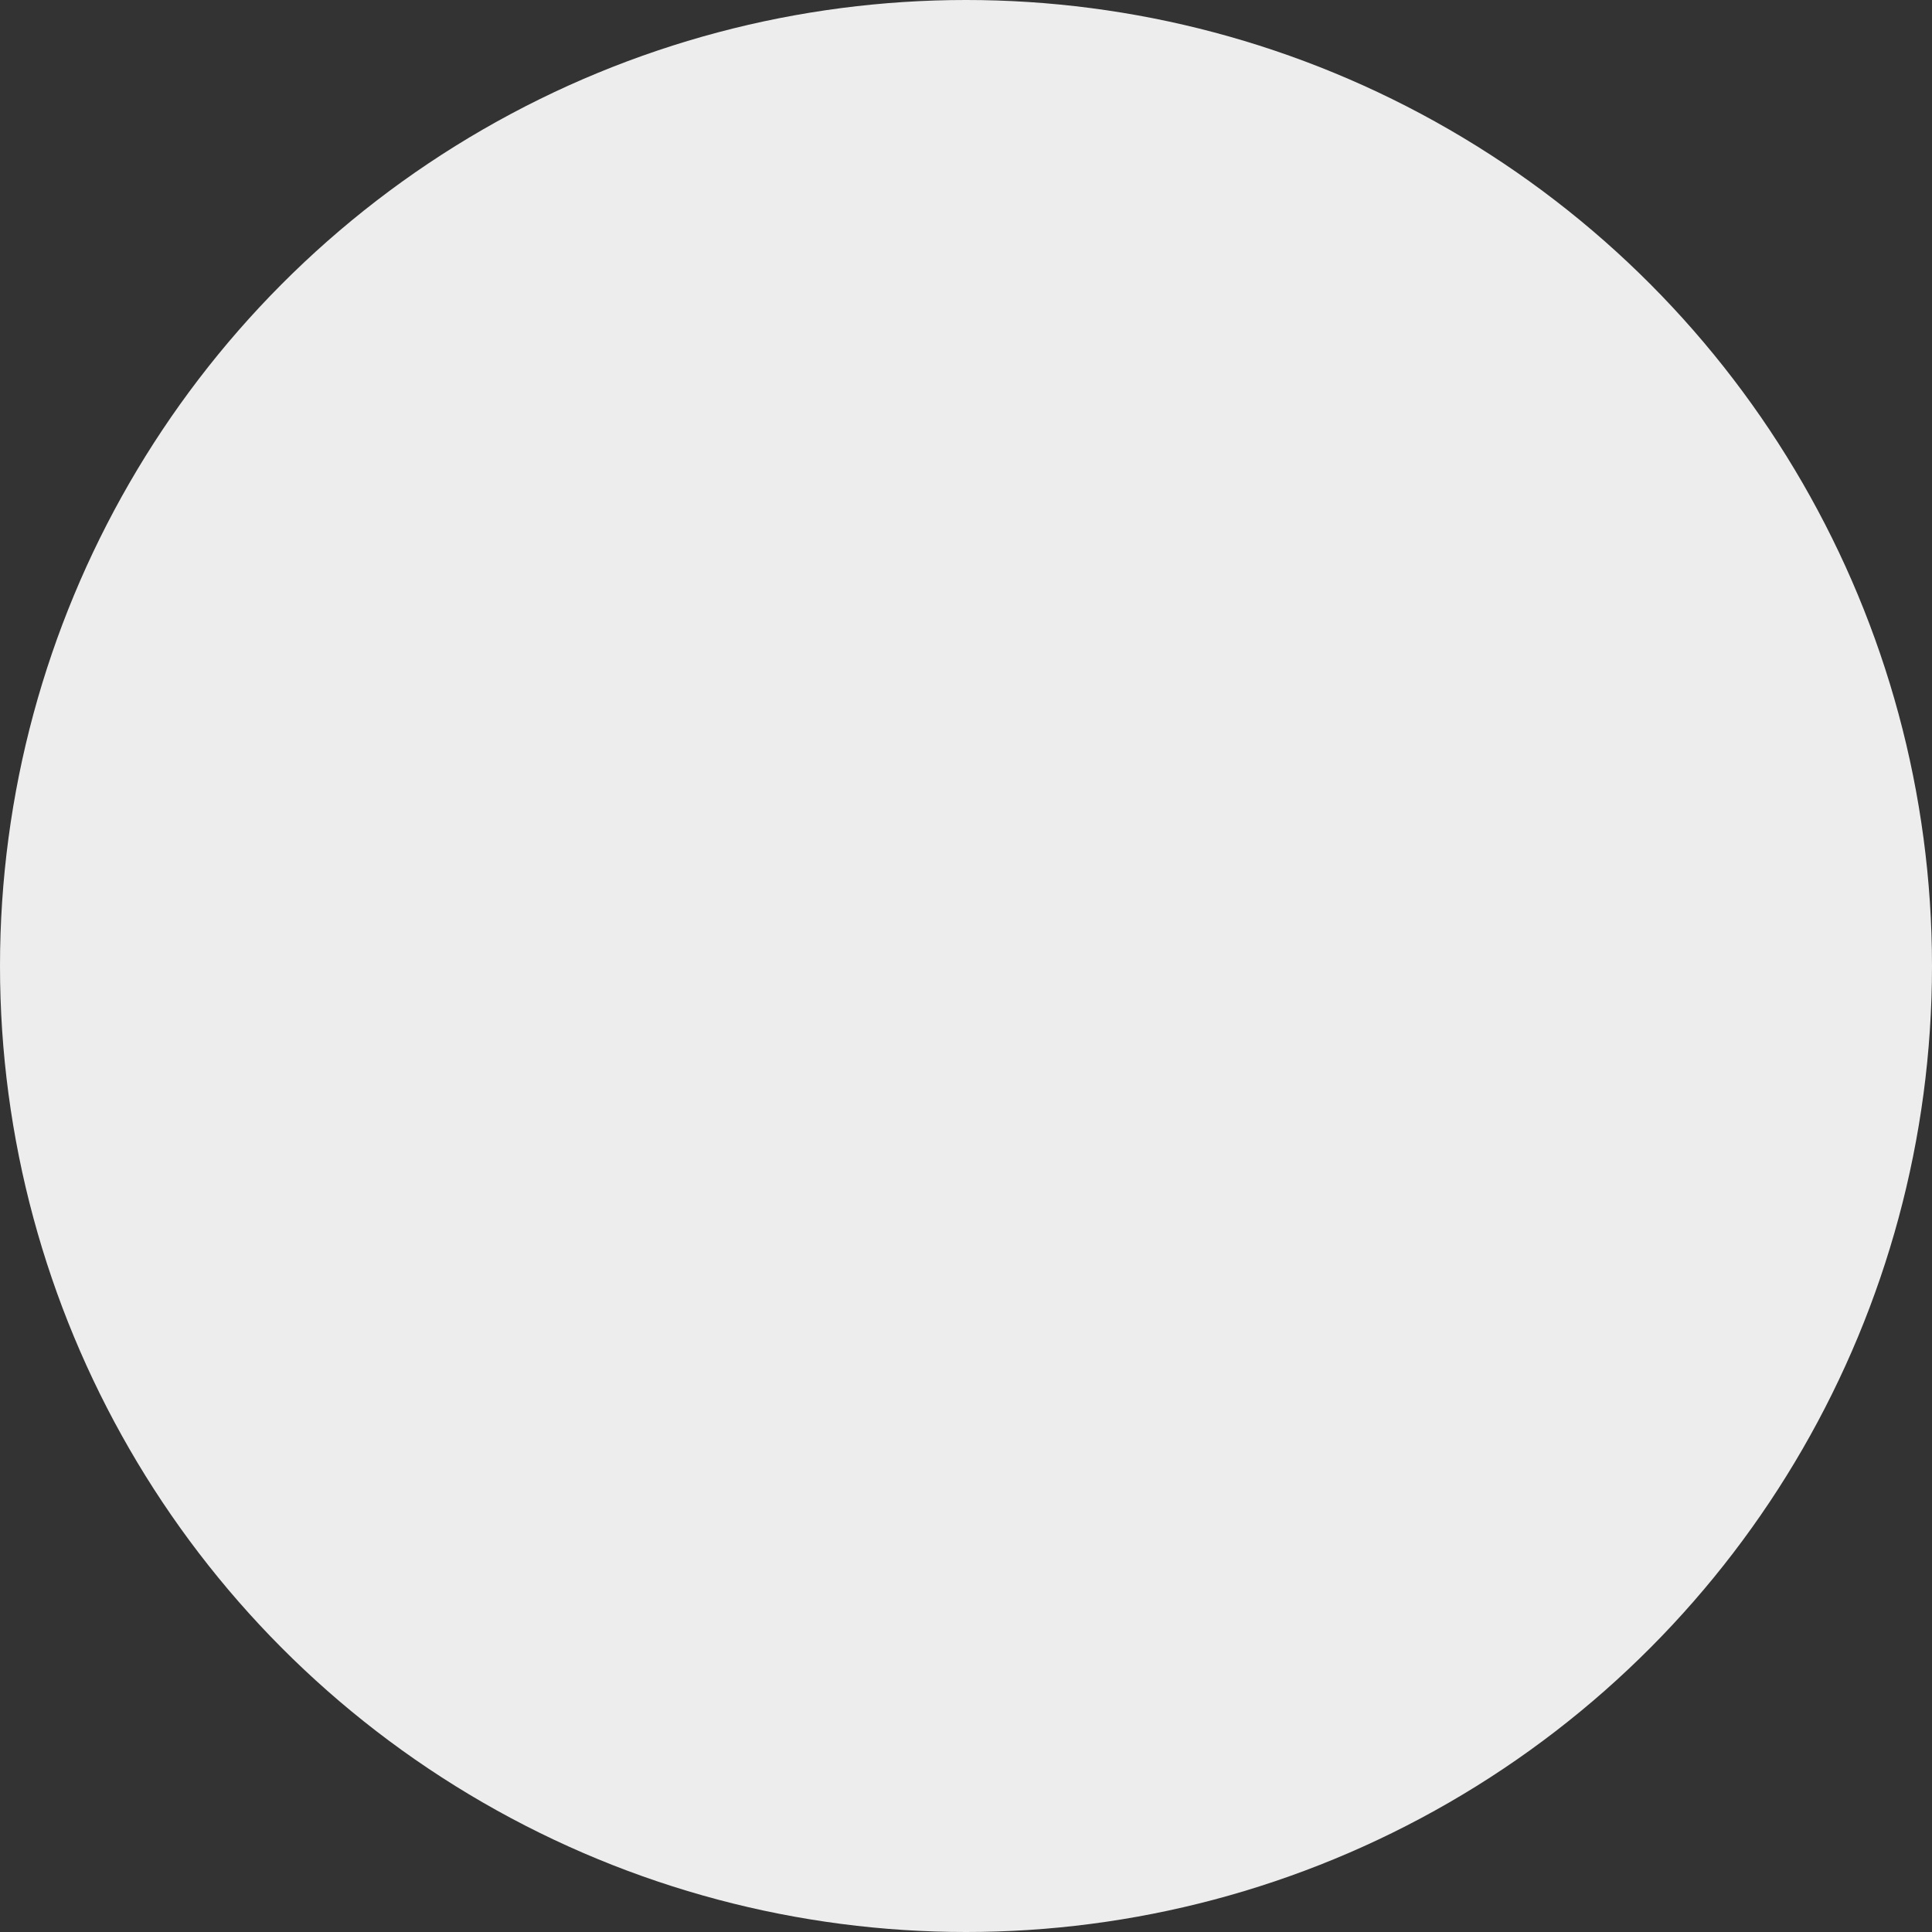 <svg xmlns="http://www.w3.org/2000/svg" width="14" height="14" viewBox="0 0 14 14">
  <rect x="0" y="0" width="14" height="14" fill="#333333" stroke="none"/>
  <g id="グループ_1" data-name="グループ 1" transform="translate(-454 -797)">
    <circle id="楕円形_3" data-name="楕円形 3" cx="7" cy="7" r="7" transform="translate(454 797)" fill="#ededed"/>
  </g>
</svg>

